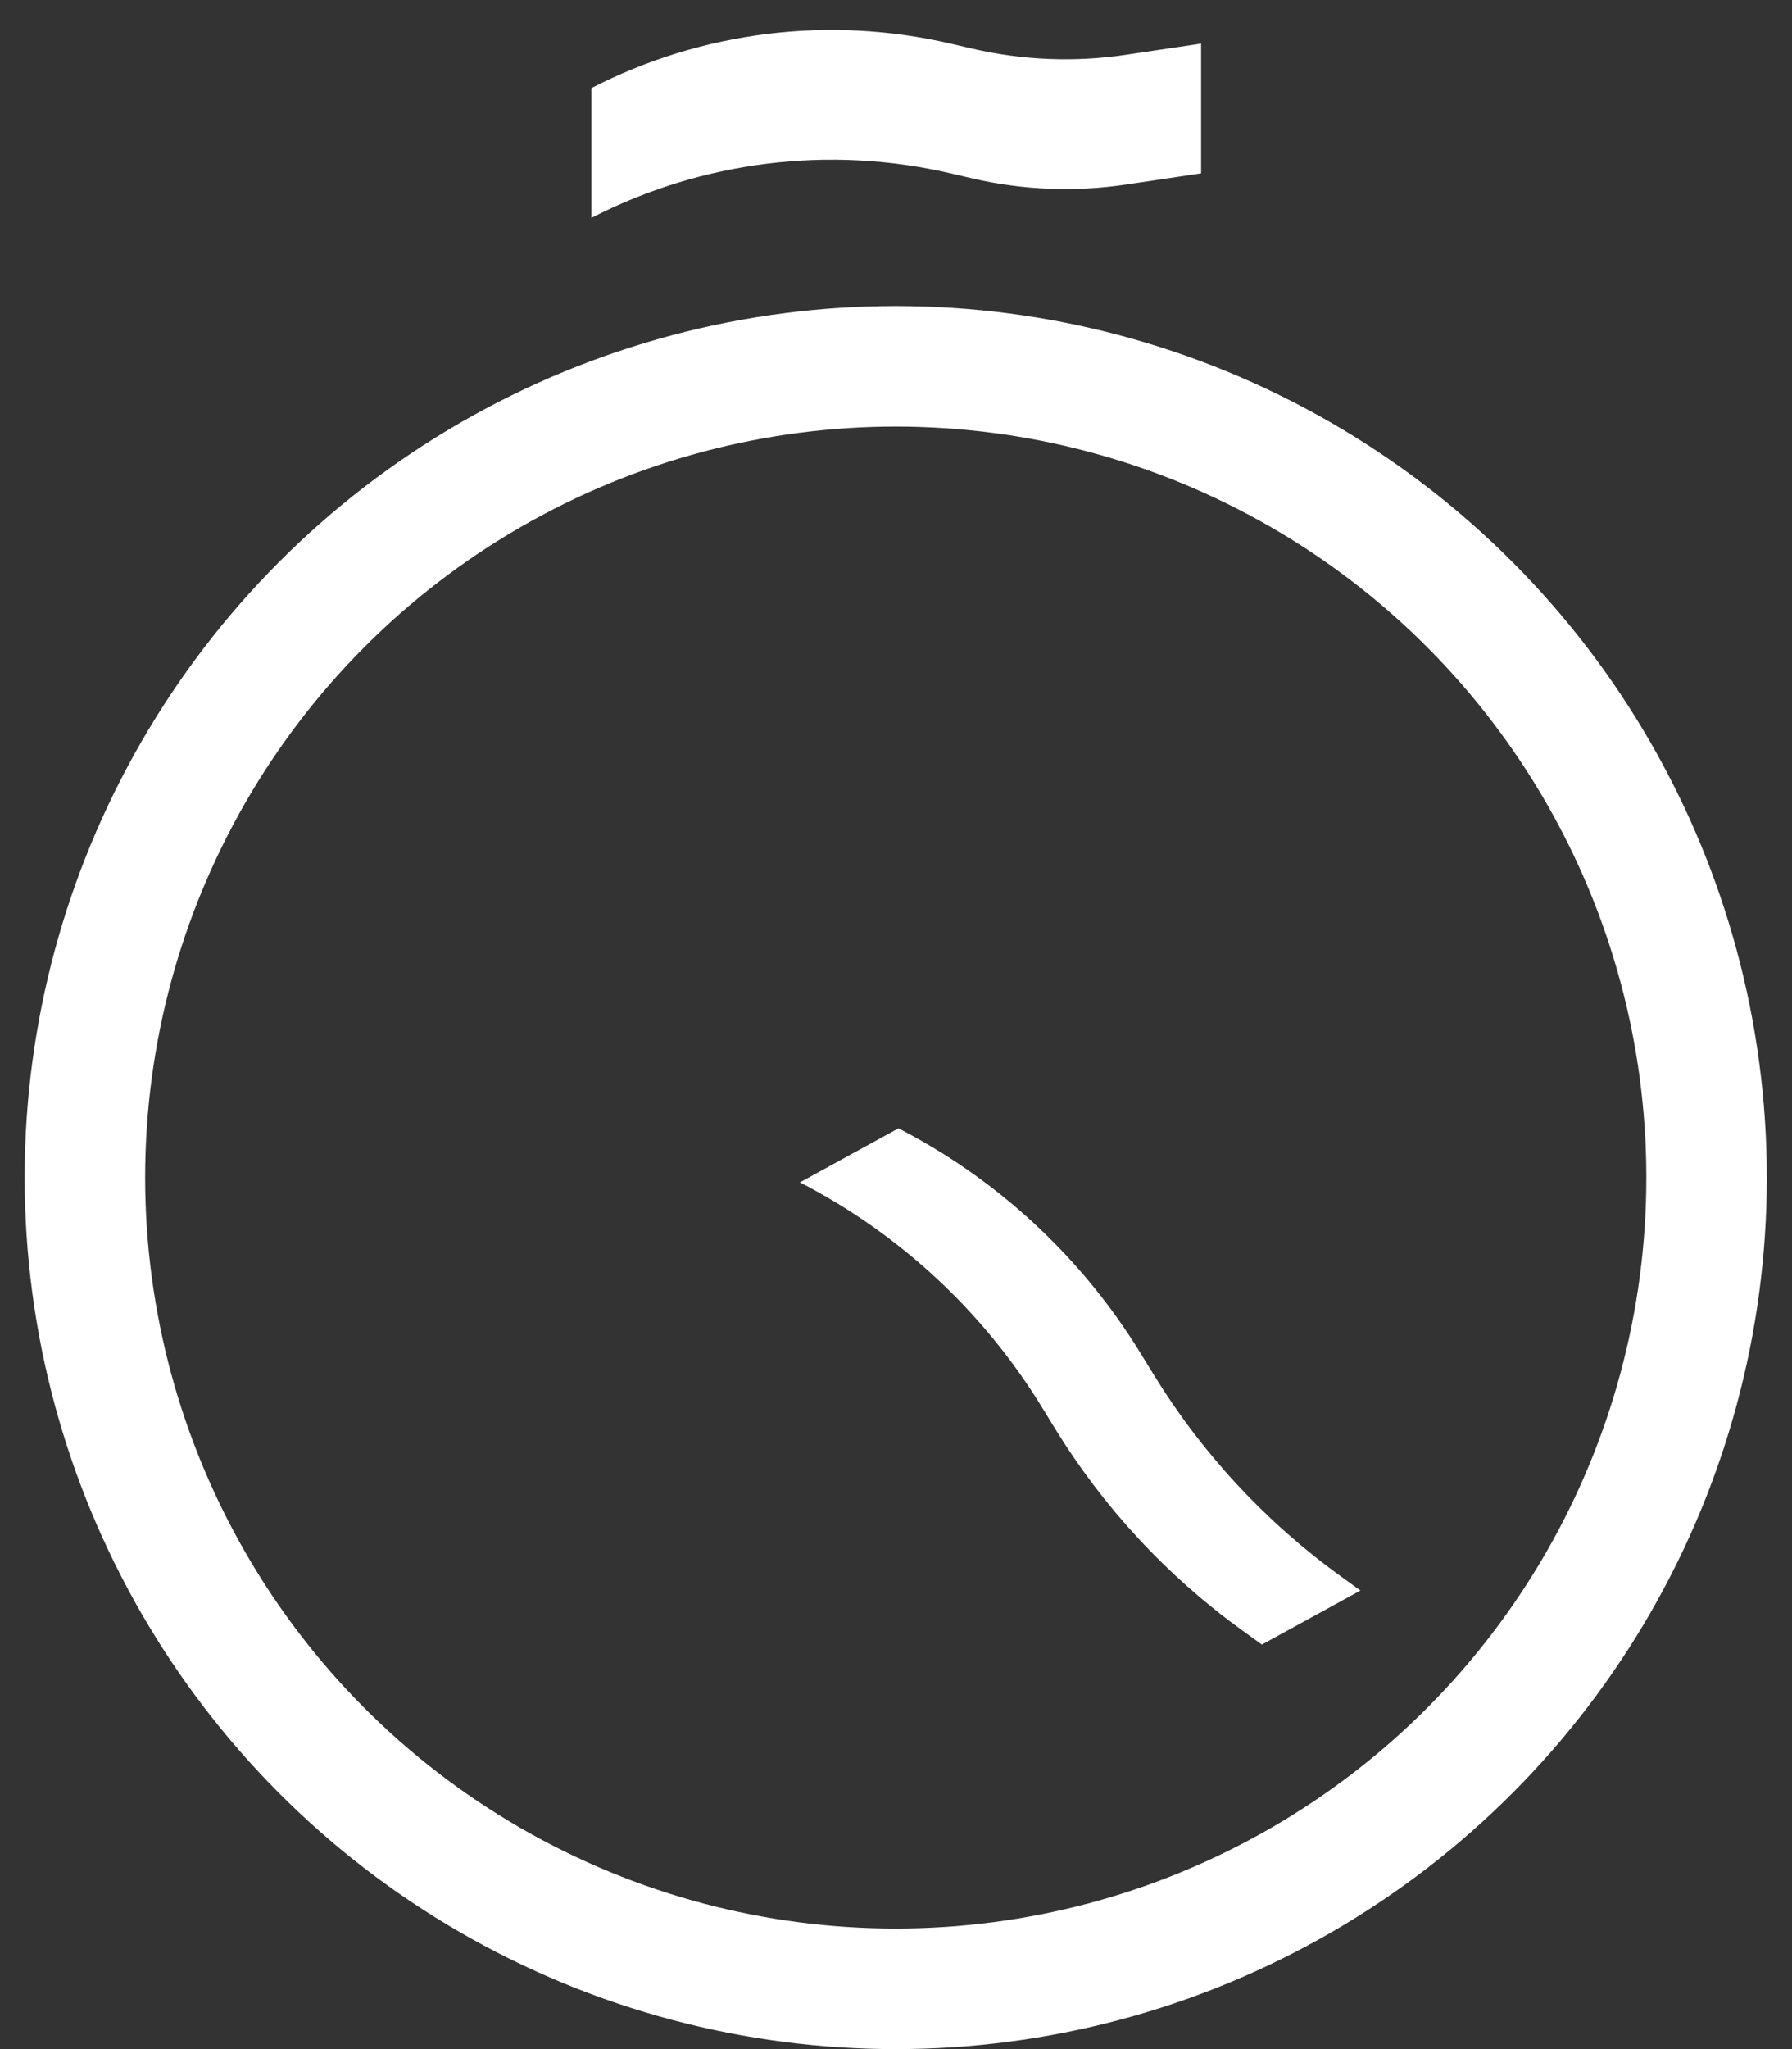 <svg width="42" height="48" viewBox="0 0 42 48" fill="none" xmlns="http://www.w3.org/2000/svg">
<rect x="0" y="0" width="42" height="48" fill="#333333" stroke="none"/>
<circle cx="20.994" cy="27.584" r="19.004" stroke="white" stroke-width="2.824"/>
<path d="M21.058 26.431C23.395 27.635 25.357 29.457 26.731 31.698L27.031 32.187C28.163 34.034 29.648 35.638 31.402 36.908L31.885 37.258L29.575 38.524L29.092 38.175C27.338 36.905 25.853 35.3 24.721 33.454L24.421 32.965C23.047 30.723 21.085 28.901 18.748 27.697L21.058 26.431Z" fill="white"/>
<path d="M13.859 2.064C16.452 0.731 19.433 0.361 22.273 1.02L22.792 1.14C23.972 1.413 25.193 1.462 26.391 1.283L28.151 1.021V4.061L26.391 4.323C25.193 4.502 23.972 4.453 22.792 4.18L22.273 4.059C19.433 3.401 16.452 3.771 13.859 5.104V2.064Z" fill="white"/>
</svg>
